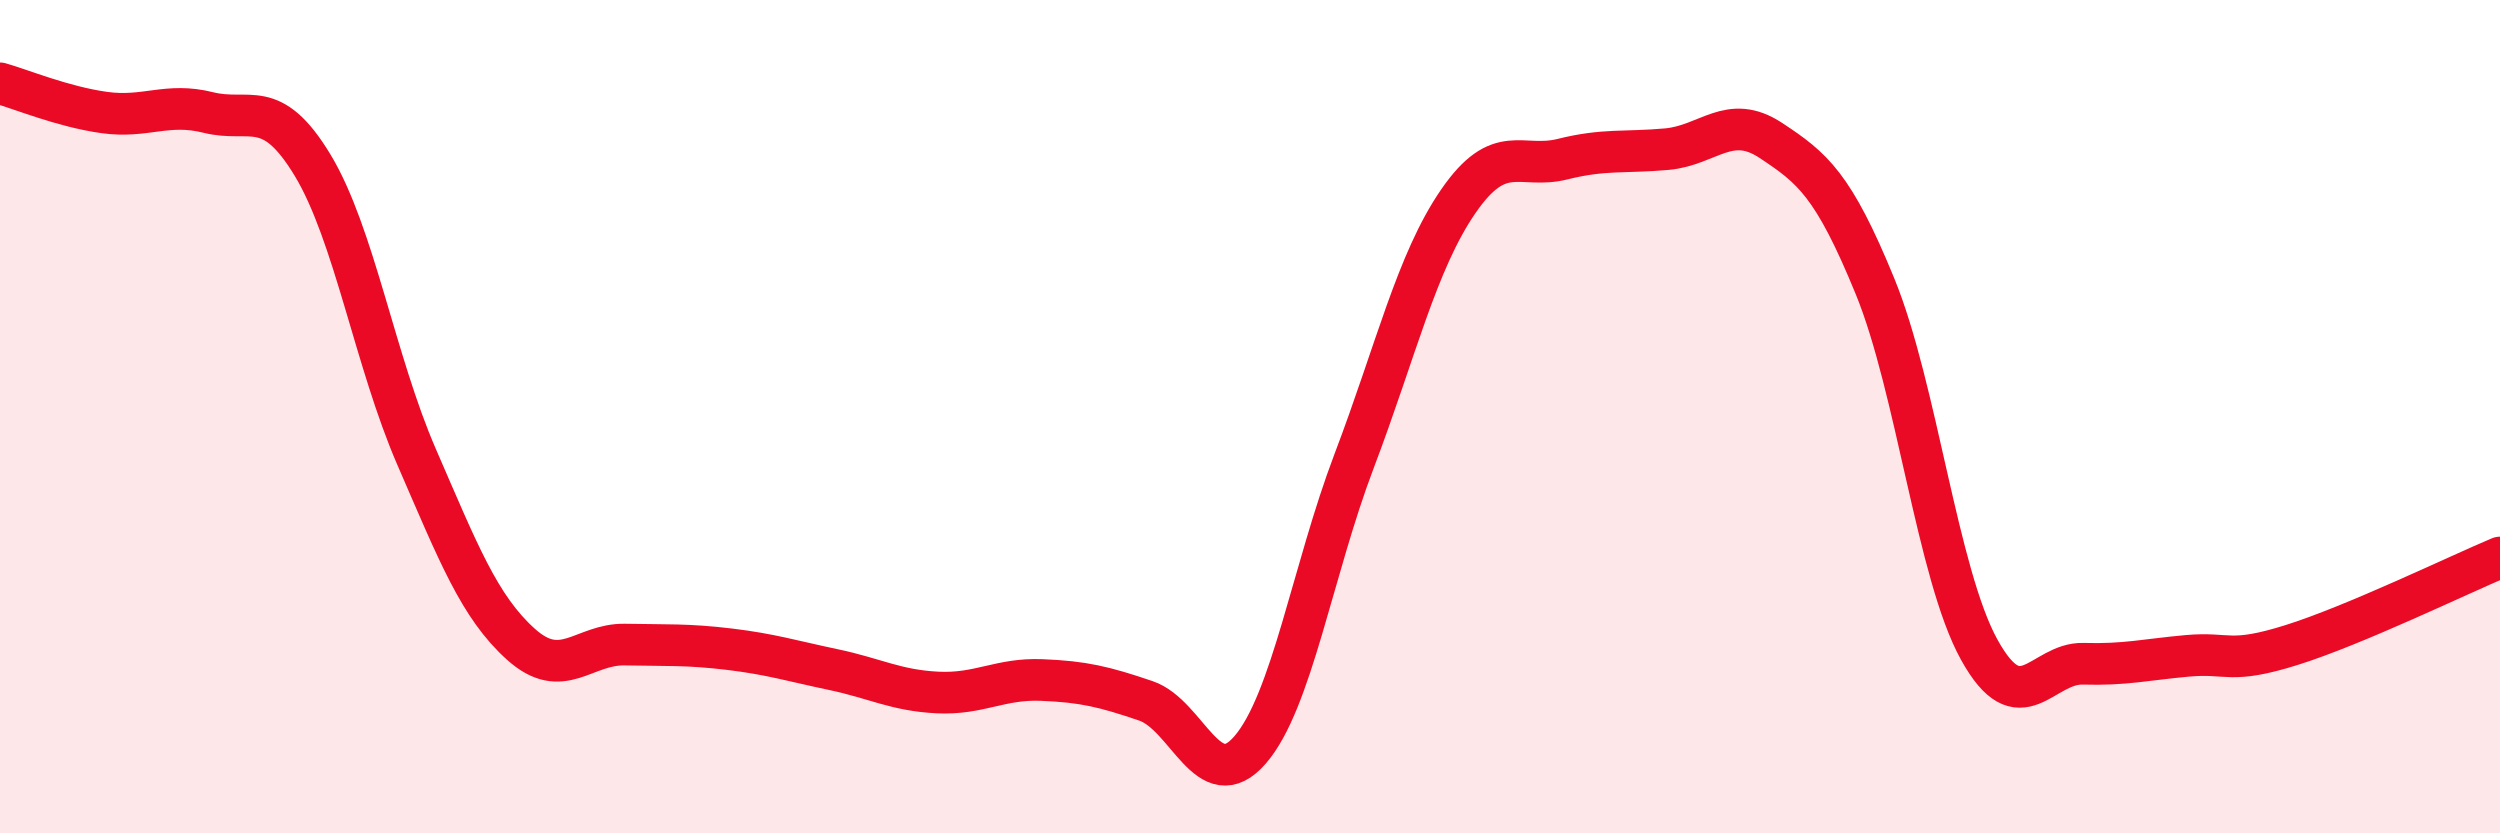 
    <svg width="60" height="20" viewBox="0 0 60 20" xmlns="http://www.w3.org/2000/svg">
      <path
        d="M 0,2 C 0.5,2.14 1.5,2.56 2.5,2.7 C 3.5,2.84 4,2.45 5,2.7 C 6,2.95 6.5,2.31 7.5,3.96 C 8.5,5.61 9,8.67 10,10.97 C 11,13.27 11.5,14.56 12.5,15.46 C 13.5,16.36 14,15.45 15,15.47 C 16,15.49 16.5,15.46 17.5,15.58 C 18.5,15.7 19,15.86 20,16.07 C 21,16.28 21.5,16.57 22.5,16.62 C 23.5,16.67 24,16.28 25,16.32 C 26,16.36 26.5,16.48 27.5,16.82 C 28.5,17.16 29,19.15 30,18 C 31,16.85 31.5,13.69 32.5,11.06 C 33.5,8.43 34,6.28 35,4.83 C 36,3.38 36.5,4.07 37.5,3.82 C 38.5,3.57 39,3.67 40,3.58 C 41,3.49 41.5,2.71 42.5,3.37 C 43.5,4.03 44,4.43 45,6.87 C 46,9.31 46.5,13.78 47.5,15.59 C 48.5,17.4 49,15.9 50,15.93 C 51,15.96 51.5,15.83 52.5,15.74 C 53.5,15.65 53.5,15.95 55,15.48 C 56.5,15.01 59,13.8 60,13.38L60 20L0 20Z"
        fill="#EB0A25"
        opacity="0.1"
        stroke-linecap="round"
        stroke-linejoin="round"
      />
      <path
        d="M 0,2 C 0.5,2.14 1.5,2.56 2.5,2.7 C 3.5,2.84 4,2.45 5,2.7 C 6,2.95 6.5,2.31 7.5,3.96 C 8.5,5.61 9,8.67 10,10.97 C 11,13.27 11.5,14.56 12.5,15.46 C 13.5,16.36 14,15.45 15,15.47 C 16,15.49 16.5,15.46 17.5,15.58 C 18.5,15.7 19,15.86 20,16.07 C 21,16.28 21.5,16.57 22.5,16.62 C 23.5,16.67 24,16.28 25,16.32 C 26,16.36 26.5,16.48 27.5,16.82 C 28.5,17.16 29,19.15 30,18 C 31,16.85 31.5,13.69 32.5,11.06 C 33.5,8.43 34,6.28 35,4.83 C 36,3.38 36.5,4.07 37.5,3.82 C 38.5,3.57 39,3.67 40,3.58 C 41,3.49 41.5,2.71 42.5,3.37 C 43.5,4.03 44,4.43 45,6.87 C 46,9.31 46.5,13.78 47.5,15.59 C 48.5,17.4 49,15.9 50,15.93 C 51,15.96 51.5,15.83 52.5,15.74 C 53.5,15.65 53.5,15.95 55,15.48 C 56.5,15.01 59,13.8 60,13.38"
        stroke="#EB0A25"
        stroke-width="1"
        fill="none"
        stroke-linecap="round"
        stroke-linejoin="round"
      />
    </svg>
  